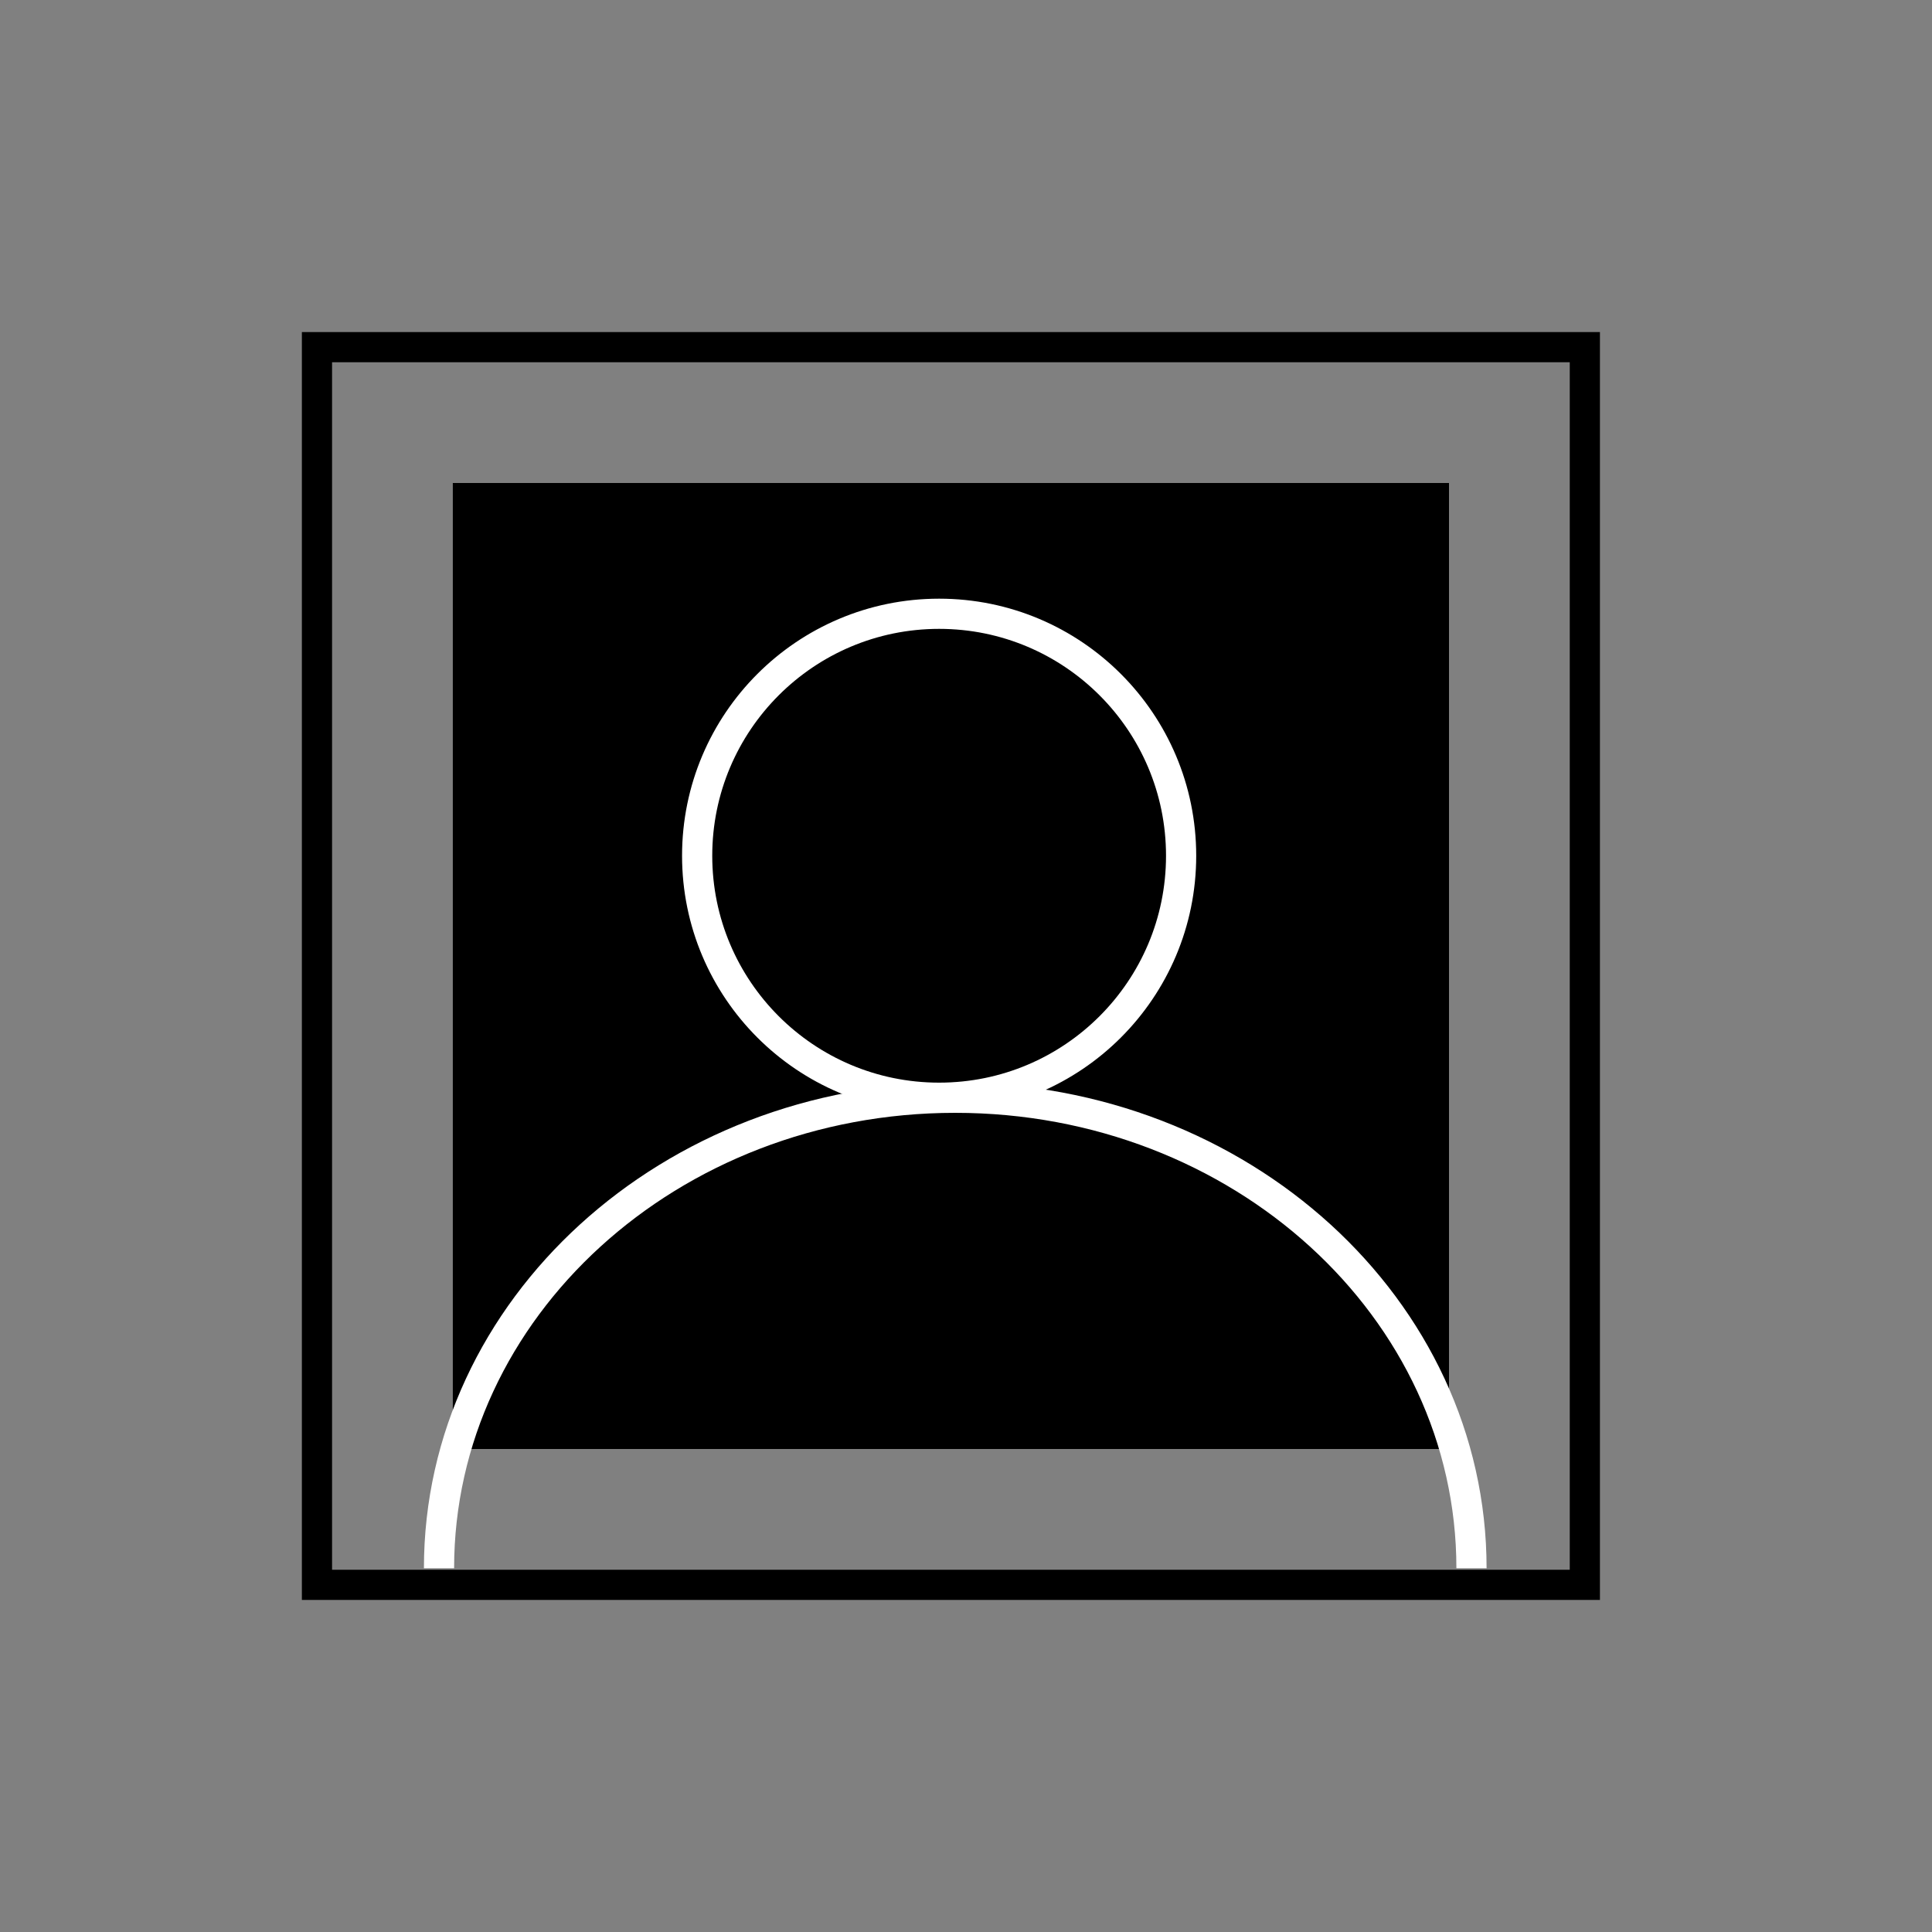 <?xml version="1.0" encoding="utf-8"?>
<!-- Generator: Adobe Illustrator 17.0.0, SVG Export Plug-In . SVG Version: 6.00 Build 0)  -->
<!DOCTYPE svg PUBLIC "-//W3C//DTD SVG 1.1//EN" "http://www.w3.org/Graphics/SVG/1.1/DTD/svg11.dtd">
<svg version="1.1" id="Capa_1" xmlns="http://www.w3.org/2000/svg" xmlns:xlink="http://www.w3.org/1999/xlink" x="0px" y="0px"
	 width="64px" height="64px" viewBox="0 0 64 64" enable-background="new 0 0 64 64" xml:space="preserve">
<rect x="0" y="0" width="64" height="64" fill="#808080" stroke="none"/>
<rect x="15" y="16" width="33" height="32"/>
<circle fill="none" stroke="#FFFFFF" stroke-miterlimit="10" cx="31.11" cy="28.348" r="8.016"/>
<path fill="none" stroke="#FFFFFF" stroke-miterlimit="10" d="M14.543,51.951c0-8.608,7.656-15.587,17.101-15.587
	s17.101,6.978,17.101,15.587"/>
<rect x="10.5" y="11.5" fill="none" stroke="#000000" stroke-miterlimit="10" width="42" height="41"/>
</svg>
